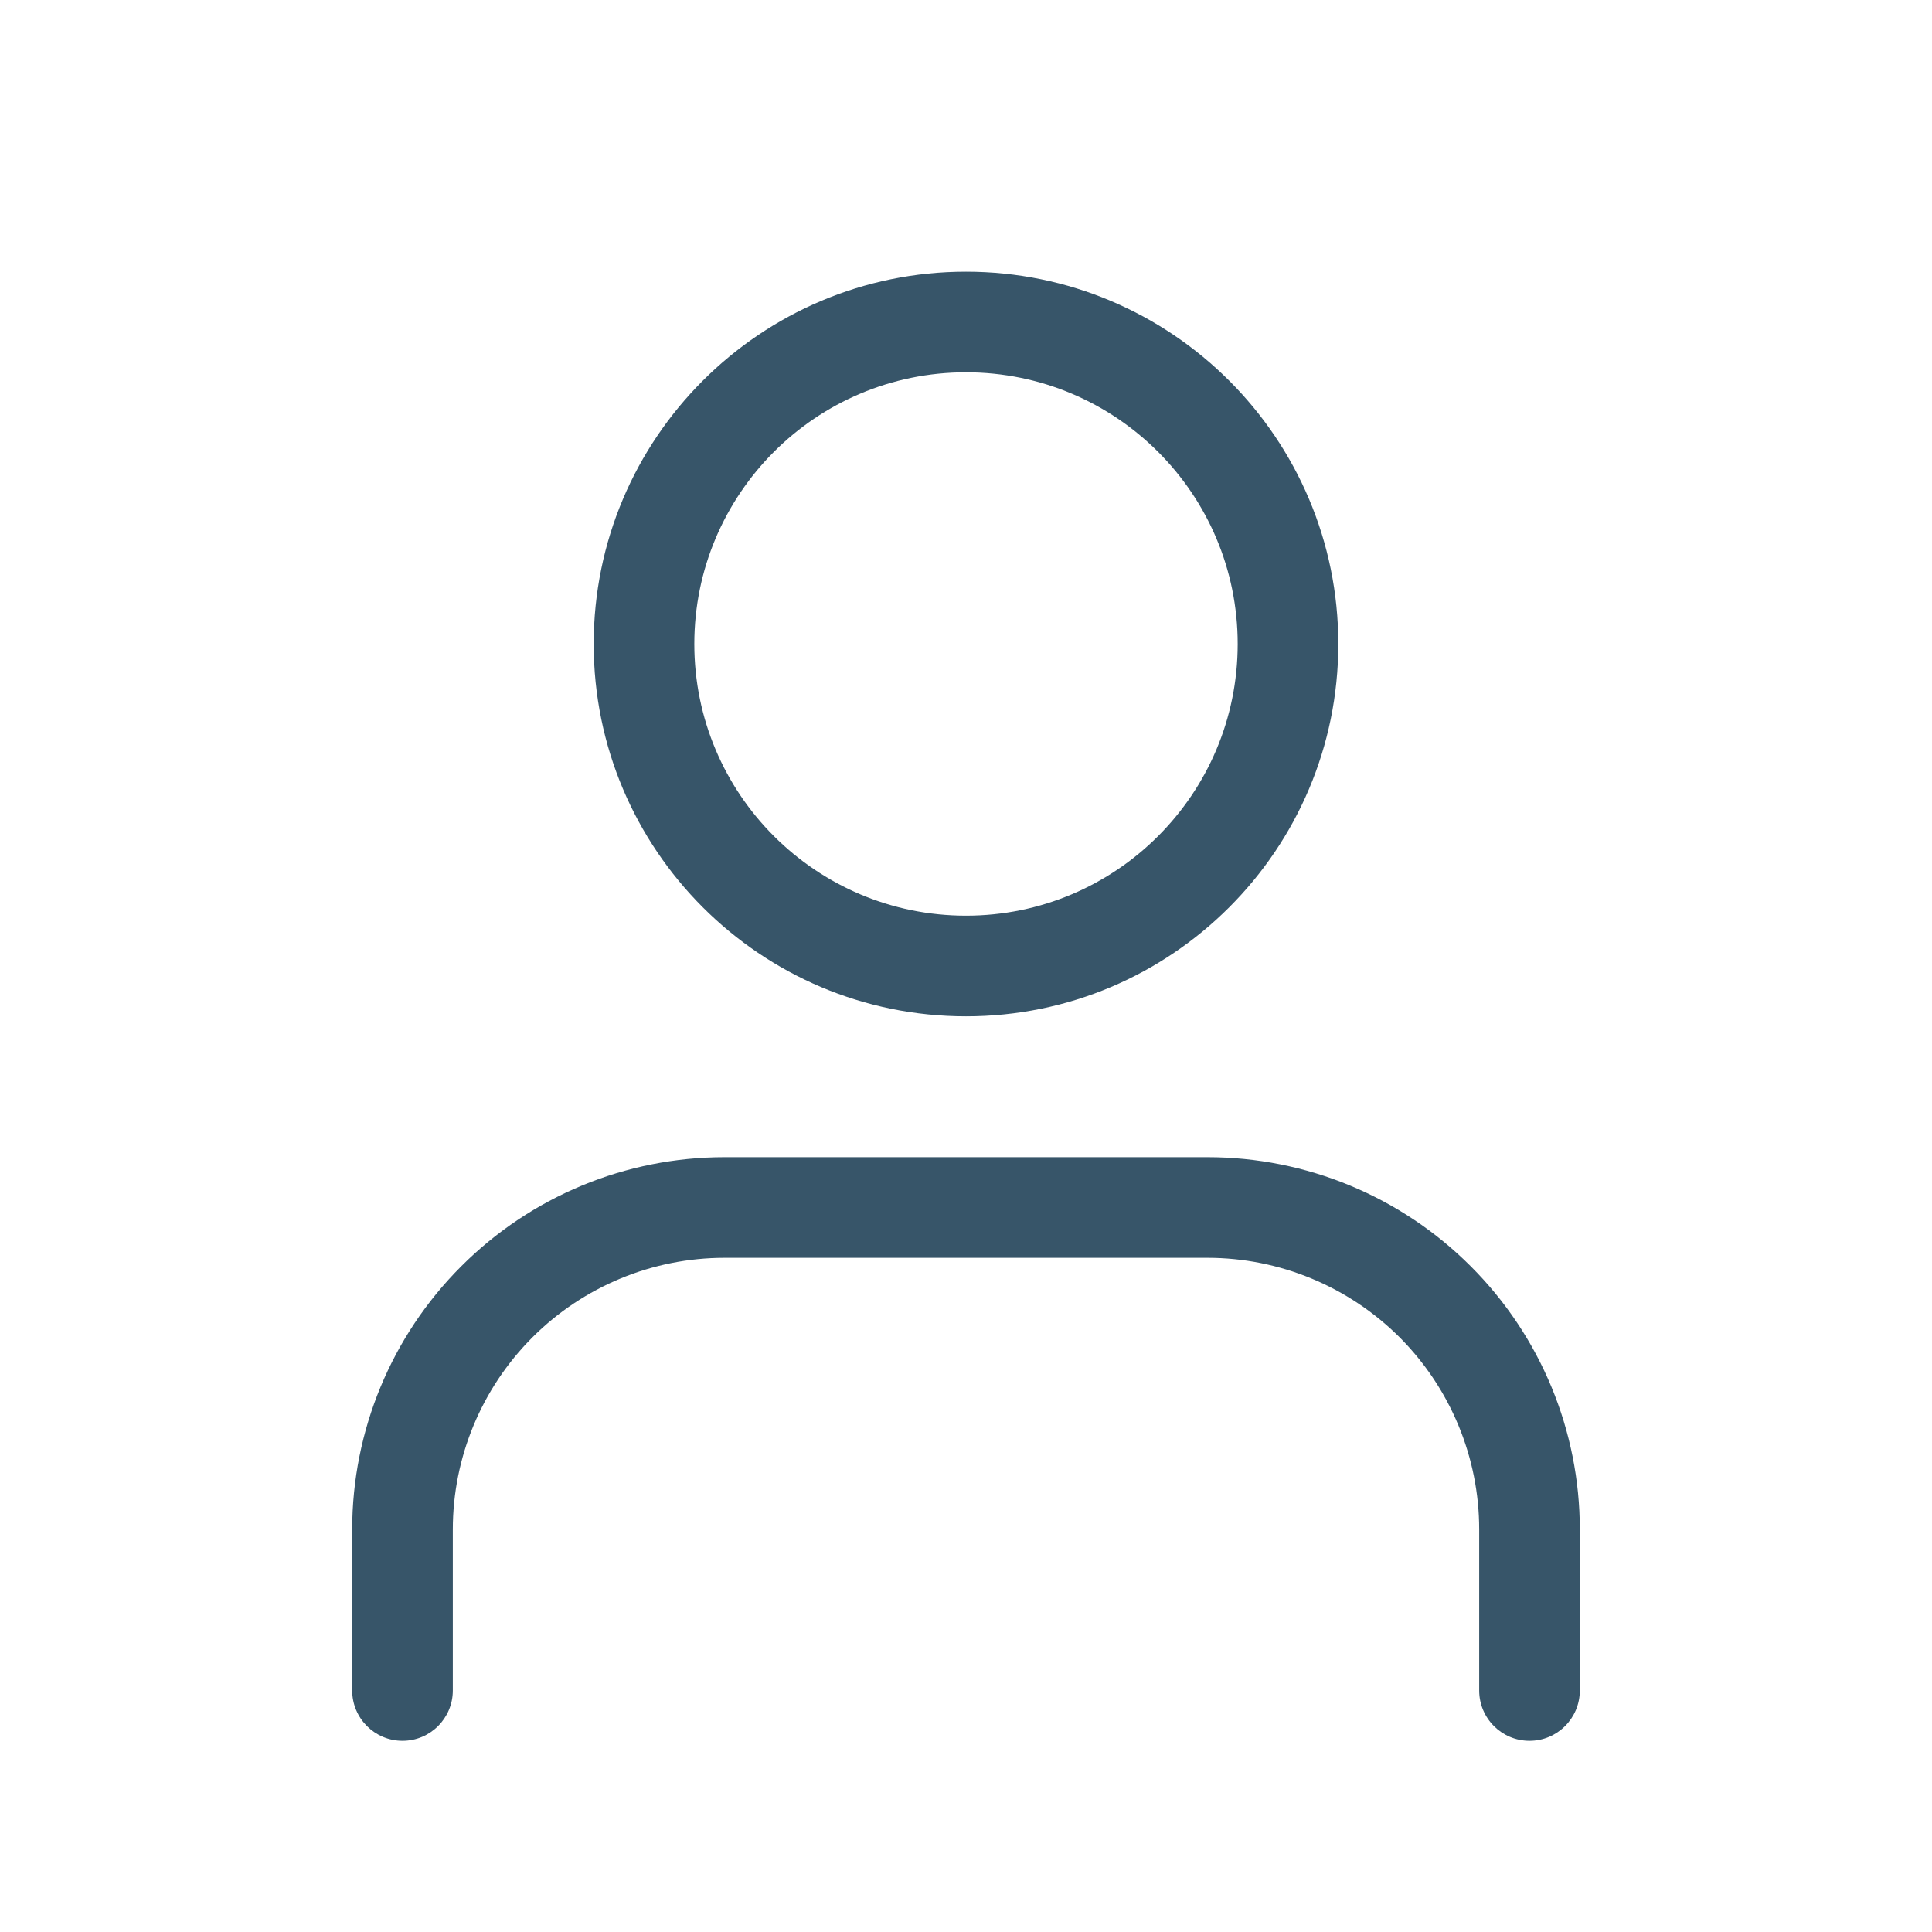 <svg width="24" height="24" viewBox="0 0 24 24" fill="none" xmlns="http://www.w3.org/2000/svg">
<path fill-rule="evenodd" clip-rule="evenodd" d="M5.73 15.73C6.597 14.862 7.773 14.375 9 14.375H15C16.227 14.375 17.403 14.862 18.27 15.73C19.138 16.597 19.625 17.773 19.625 19V21C19.625 21.345 19.345 21.625 19 21.625C18.655 21.625 18.375 21.345 18.375 21V19C18.375 18.105 18.019 17.247 17.387 16.613C16.753 15.981 15.895 15.625 15 15.625H9C8.105 15.625 7.246 15.981 6.614 16.613C5.981 17.247 5.625 18.105 5.625 19V21C5.625 21.345 5.345 21.625 5 21.625C4.655 21.625 4.375 21.345 4.375 21V19C4.375 17.773 4.862 16.597 5.73 15.73Z" fill="#375569"/>
<path fill-rule="evenodd" clip-rule="evenodd" d="M12 4.625C10.136 4.625 8.625 6.136 8.625 8C8.625 9.864 10.136 11.375 12 11.375C13.864 11.375 15.375 9.864 15.375 8C15.375 6.136 13.864 4.625 12 4.625ZM7.375 8C7.375 5.446 9.446 3.375 12 3.375C14.554 3.375 16.625 5.446 16.625 8C16.625 10.554 14.554 12.625 12 12.625C9.446 12.625 7.375 10.554 7.375 8Z" fill="#375569"/>
</svg>
